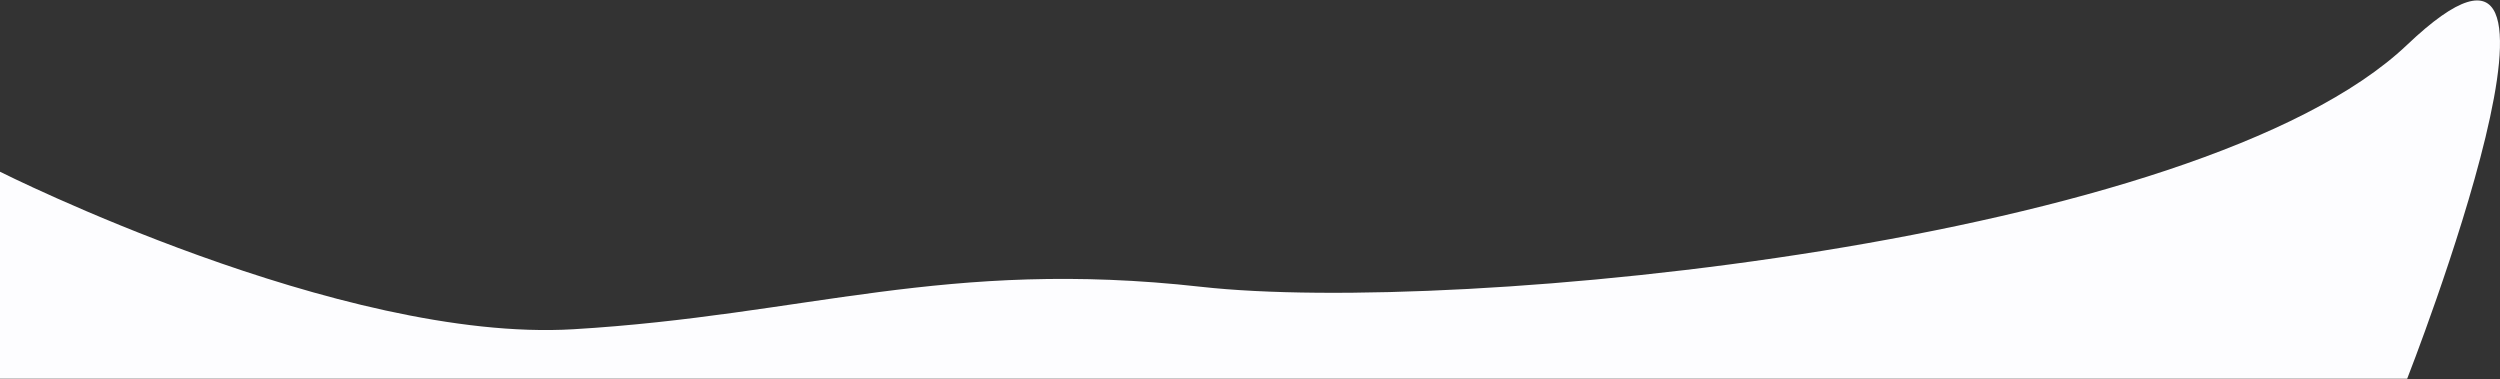 <svg xmlns="http://www.w3.org/2000/svg" width="1675" height="254" viewBox="0 0 1675 254"><rect x="0" y="0" width="1675" height="254" fill="#333333" stroke="none"/><g><g><path fill="#fdfdff" d="M0 115.055s228.2 114.84 384.1 105.547c155.9-9.293 249.291-47.598 420.596-28.446C976 211.31 1472.863 162.99 1612.8 30c139.937-132.989 0 223.758 0 223.758H0z"/></g></g></svg>